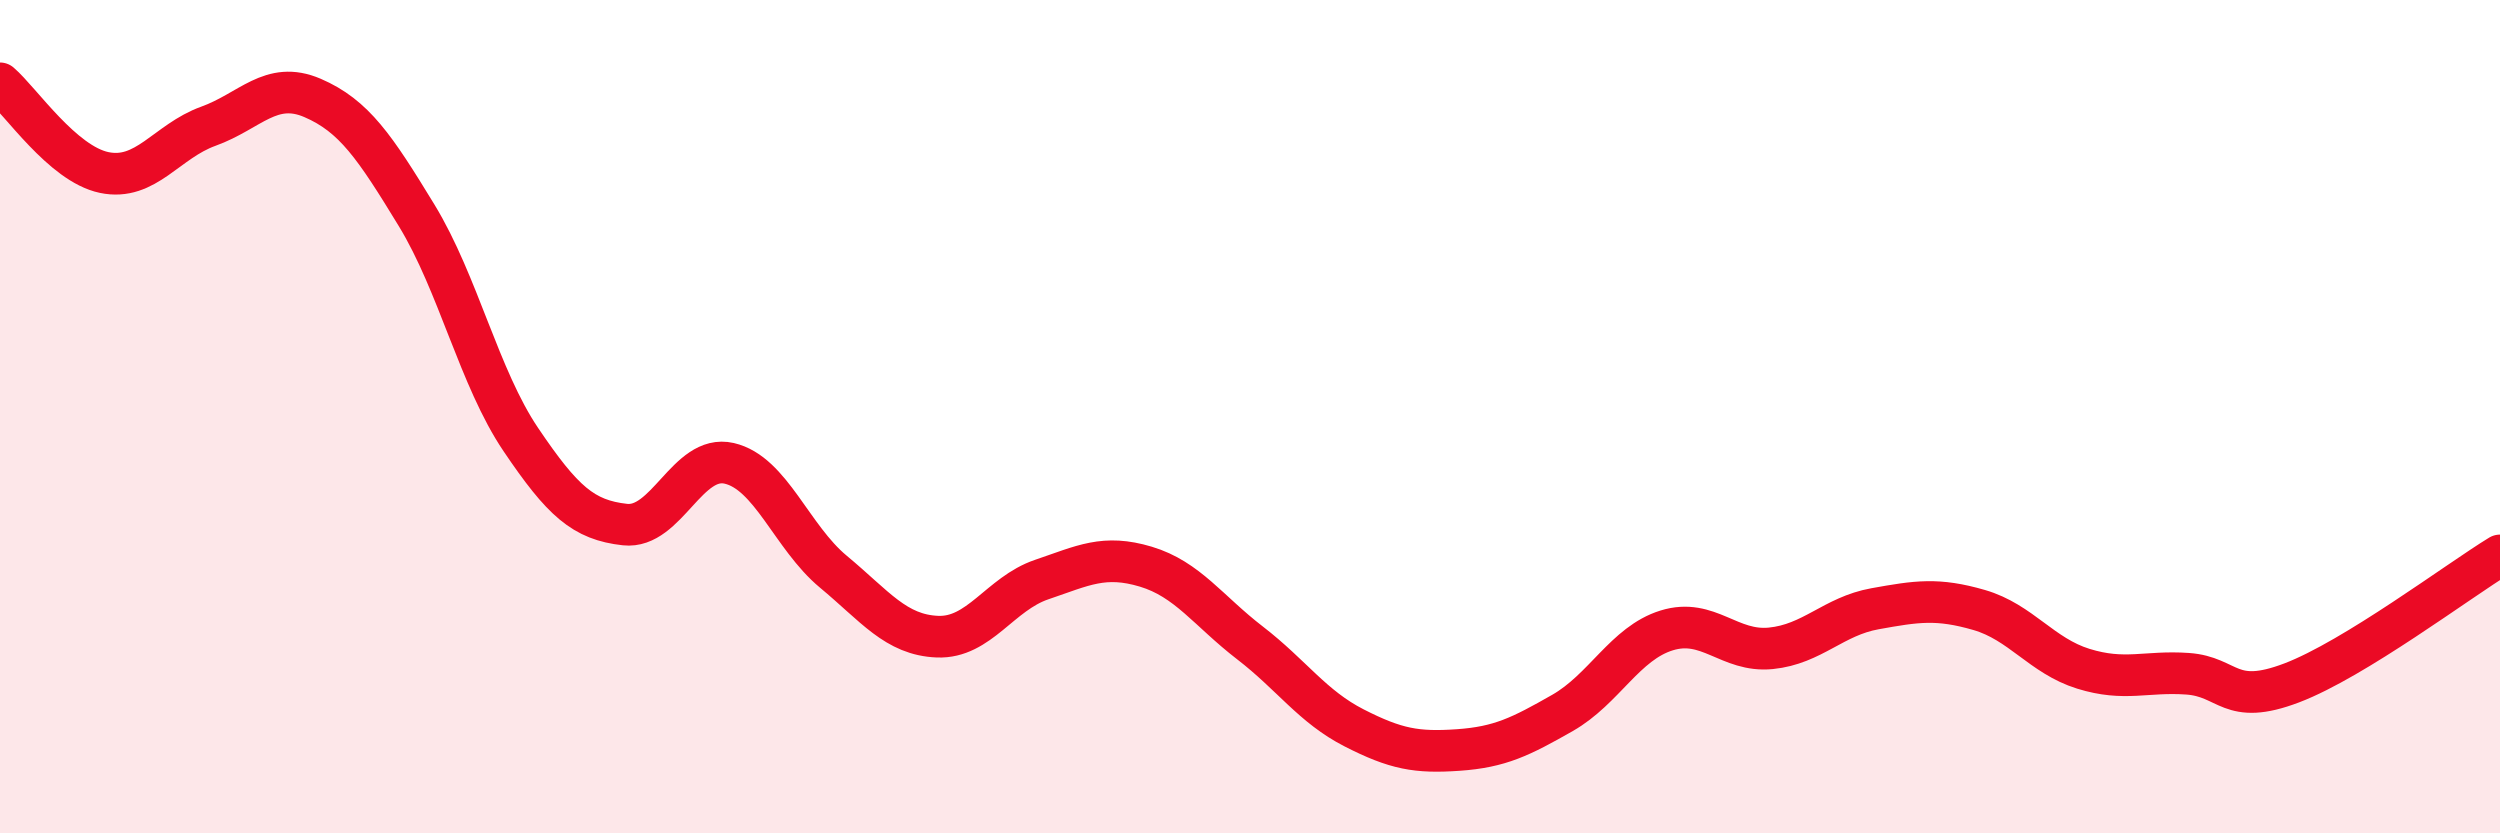 
    <svg width="60" height="20" viewBox="0 0 60 20" xmlns="http://www.w3.org/2000/svg">
      <path
        d="M 0,2 C 0.5,2.43 1.5,3.93 2.5,4.14 C 3.5,4.35 4,3.39 5,3.03 C 6,2.67 6.5,1.92 7.5,2.35 C 8.5,2.78 9,3.53 10,5.17 C 11,6.81 11.5,9.07 12.5,10.55 C 13.5,12.03 14,12.48 15,12.59 C 16,12.7 16.5,10.89 17.5,11.12 C 18.5,11.35 19,12.89 20,13.72 C 21,14.55 21.5,15.24 22.5,15.28 C 23.5,15.32 24,14.25 25,13.91 C 26,13.57 26.5,13.3 27.5,13.6 C 28.5,13.9 29,14.66 30,15.43 C 31,16.2 31.5,16.96 32.5,17.47 C 33.5,17.98 34,18.07 35,18 C 36,17.93 36.5,17.68 37.5,17.11 C 38.5,16.54 39,15.44 40,15.13 C 41,14.82 41.5,15.66 42.5,15.56 C 43.5,15.46 44,14.79 45,14.61 C 46,14.43 46.5,14.35 47.5,14.64 C 48.5,14.93 49,15.74 50,16.05 C 51,16.36 51.5,16.1 52.5,16.17 C 53.5,16.24 53.5,16.96 55,16.39 C 56.5,15.82 59,13.94 60,13.33L60 20L0 20Z"
        fill="#EB0A25"
        opacity="0.1"
        stroke-linecap="round"
        stroke-linejoin="round"
      />
      <path
        d="M 0,2 C 0.5,2.43 1.5,3.93 2.5,4.14 C 3.5,4.35 4,3.39 5,3.03 C 6,2.67 6.5,1.92 7.5,2.35 C 8.5,2.78 9,3.53 10,5.17 C 11,6.81 11.5,9.07 12.5,10.55 C 13.5,12.03 14,12.48 15,12.59 C 16,12.7 16.5,10.89 17.5,11.12 C 18.5,11.35 19,12.89 20,13.72 C 21,14.55 21.5,15.24 22.5,15.28 C 23.5,15.32 24,14.25 25,13.91 C 26,13.57 26.5,13.3 27.5,13.6 C 28.5,13.9 29,14.66 30,15.43 C 31,16.2 31.5,16.96 32.5,17.47 C 33.5,17.98 34,18.07 35,18 C 36,17.93 36.5,17.68 37.5,17.11 C 38.5,16.54 39,15.44 40,15.13 C 41,14.82 41.5,15.66 42.5,15.56 C 43.5,15.46 44,14.79 45,14.61 C 46,14.43 46.5,14.35 47.5,14.64 C 48.5,14.93 49,15.74 50,16.05 C 51,16.36 51.5,16.1 52.5,16.17 C 53.5,16.24 53.5,16.96 55,16.39 C 56.5,15.82 59,13.94 60,13.33"
        stroke="#EB0A25"
        stroke-width="1"
        fill="none"
        stroke-linecap="round"
        stroke-linejoin="round"
      />
    </svg>
  